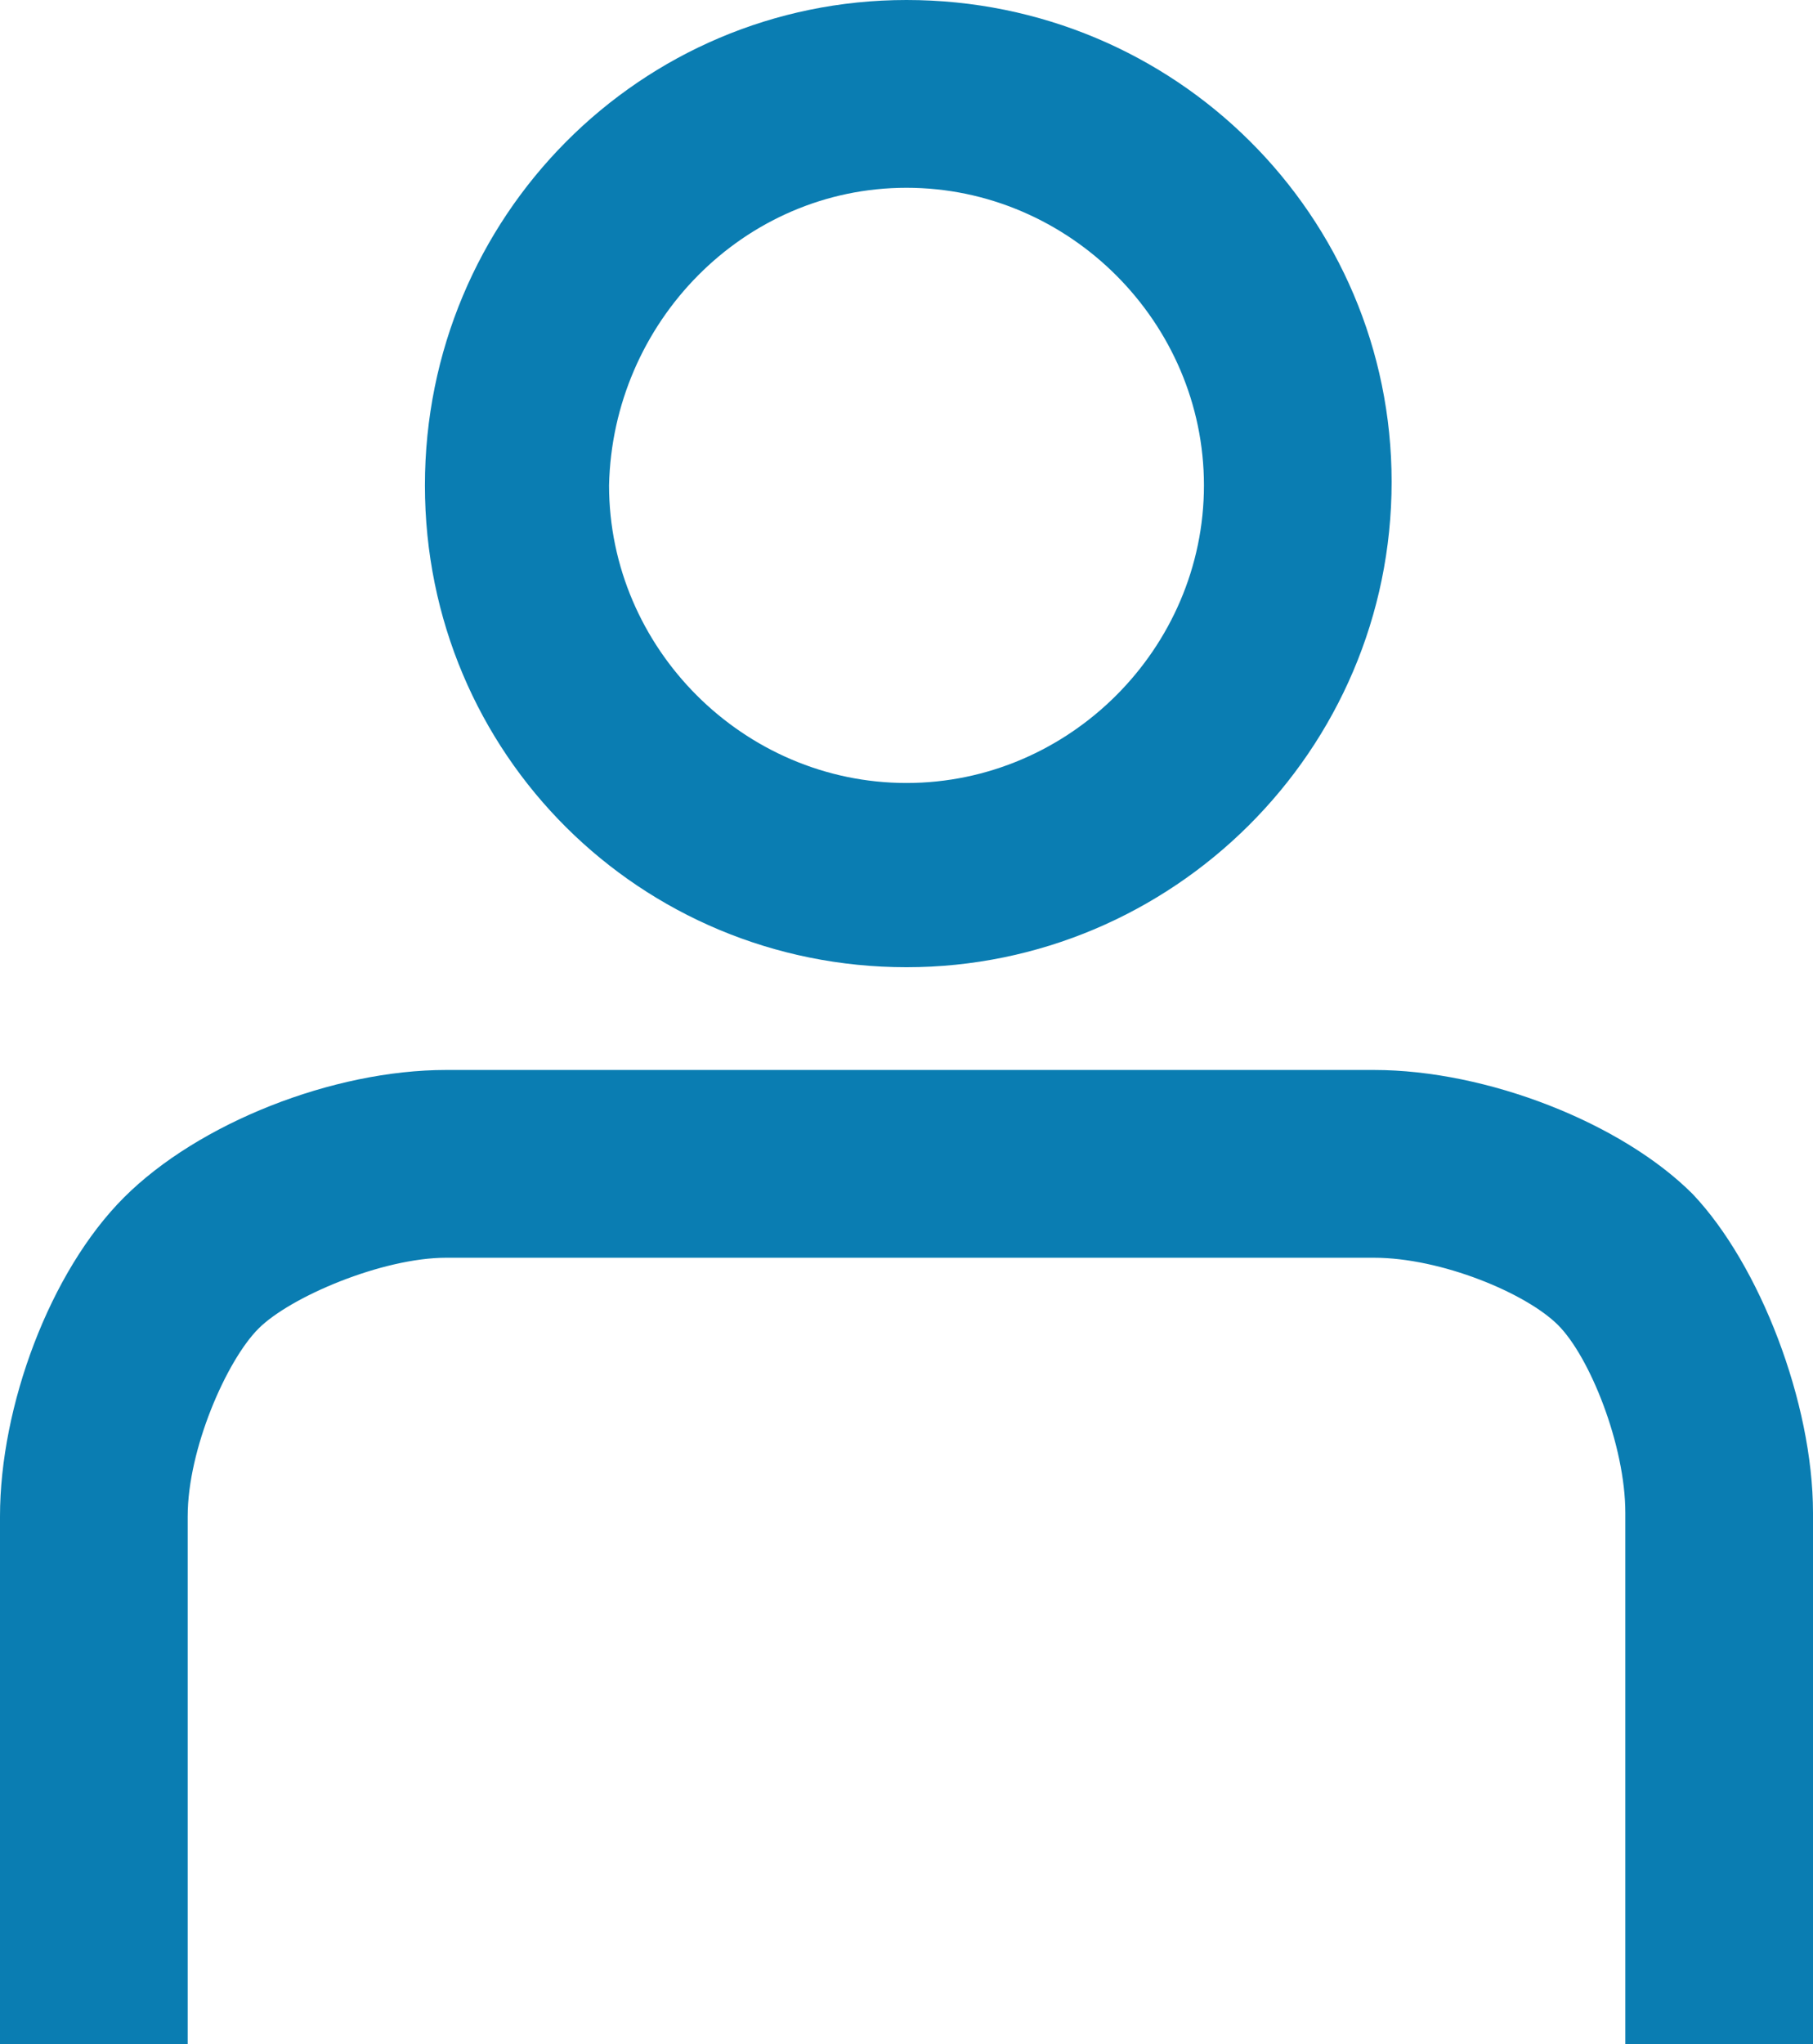 <?xml version="1.0" encoding="utf-8"?>
<!-- Generator: Adobe Illustrator 27.0.1, SVG Export Plug-In . SVG Version: 6.00 Build 0)  -->
<svg version="1.1" id="icon" xmlns="http://www.w3.org/2000/svg" xmlns:xlink="http://www.w3.org/1999/xlink" x="0px" y="0px" viewBox="0 0 51.2 57.7" style="enable-background: new 0 0 51.2 57.7" xml:space="preserve">
<style>.st0 {
  fill: #0a7db2;
}

</style>
<path class="st0" d="M51.2,57.7v-15c0-3.1-1.5-7-3.4-9c-2-2-5.8-3.5-9-3.5H12.6c-3.2,0-7,1.5-9.1,3.6S0,39.7,0,42.8v14.9h5.3V42.8
	c0-1.9,1.1-4.4,2-5.3s3.5-2,5.3-2h26.2c1.9,0,4.3,1,5.2,1.9s1.9,3.4,1.9,5.3v15H51.2L51.2,57.7z"></path>
<path class="st0" d="M25.6,27.3c7.5,0,13.7-6.1,13.7-13.7C39.3,6.1,33.2,0,25.6,0C18.1,0,12,6.1,12,13.7S18.1,27.3,25.6,27.3z
	 M25.6,5.3c4.6,0,8.4,3.8,8.4,8.4s-3.8,8.4-8.4,8.4s-8.4-3.8-8.4-8.4C17.3,9.1,21,5.3,25.6,5.3z"></path>
</svg>
